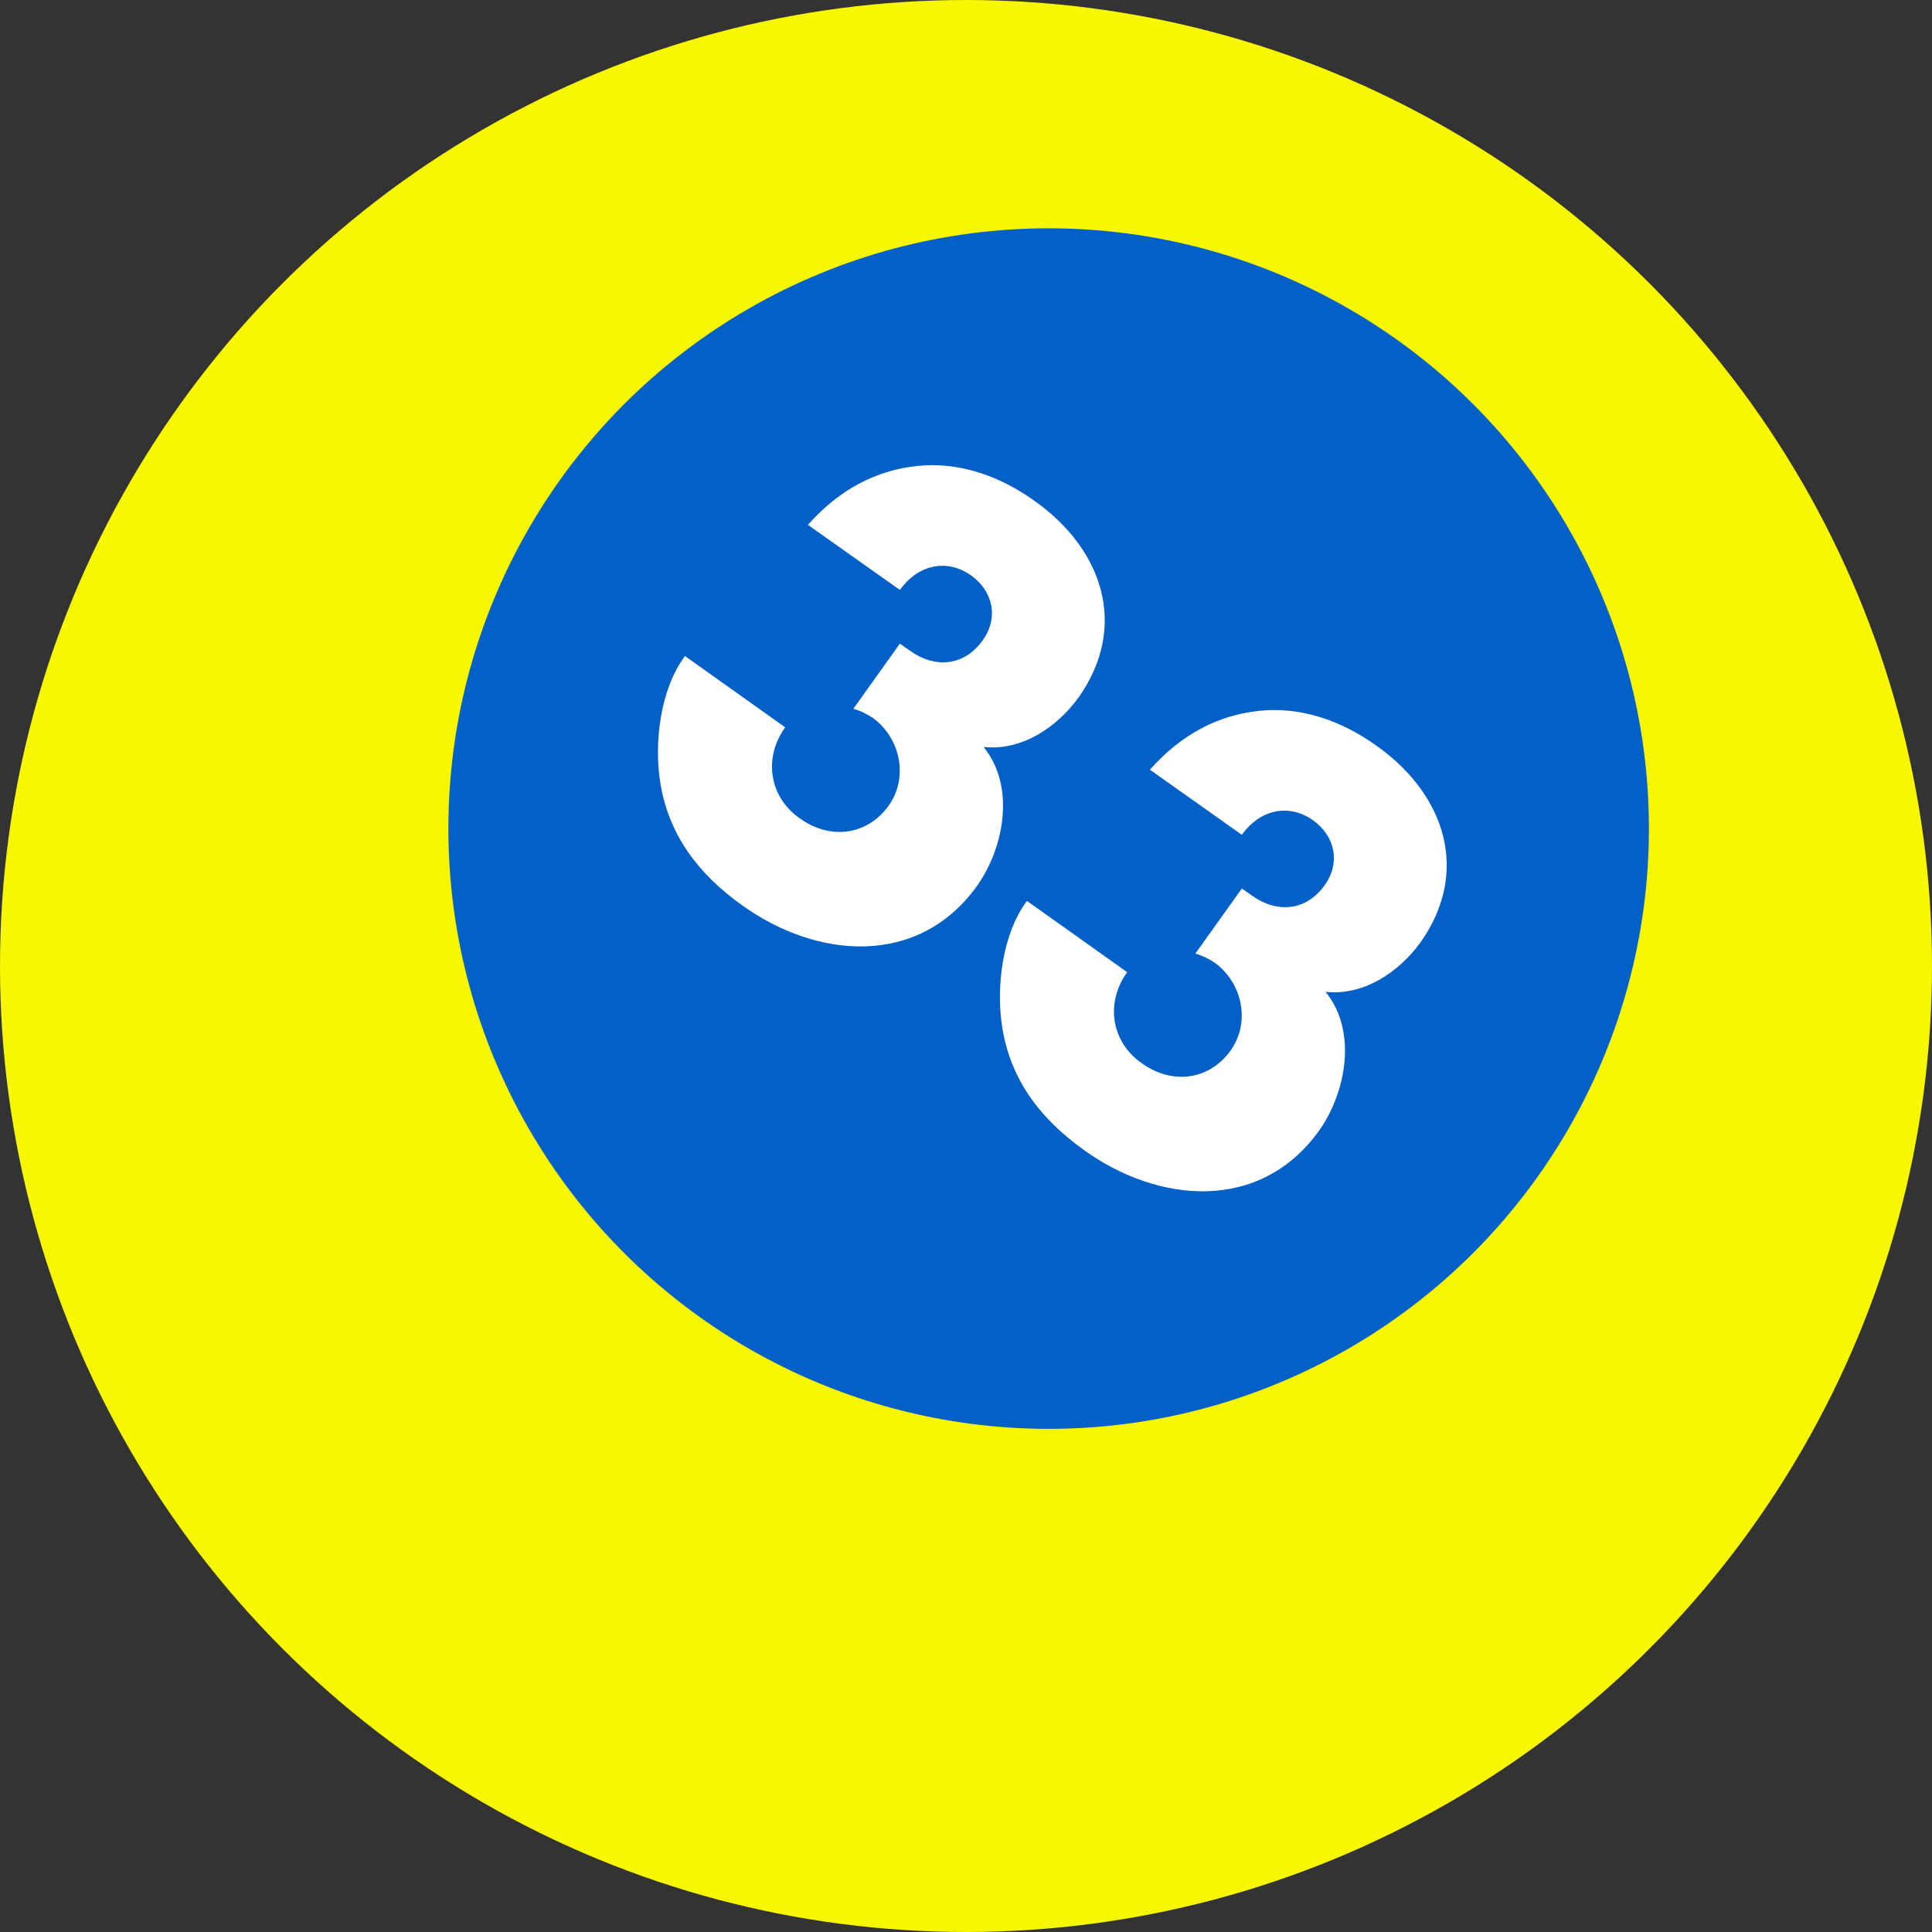 <?xml version="1.0" encoding="utf-8"?>
<!-- Generator: Adobe Illustrator 28.3.0, SVG Export Plug-In . SVG Version: 6.00 Build 0)  -->
<svg version="1.1" id="Layer_1" xmlns="http://www.w3.org/2000/svg" xmlns:xlink="http://www.w3.org/1999/xlink" x="0px" y="0px"
	 viewBox="0 0 187 187" style="enable-background:new 0 0 187 187;" xml:space="preserve">
<rect x="0" y="0" width="187" height="187" fill="#333333" stroke="none"/>
<style type="text/css">
	.st0{fill:#F7F700;}
	.st1{fill:#0360C7;}
	.st2{fill:#FFFFFF;}
</style>
<circle class="st0" cx="93.5" cy="93.5" r="93.5"/>
<circle class="st1" cx="101.5" cy="80.2" r="58.1"/>
<path class="st2" d="M78.2,50.8c3.1-3.5,6.7-5.3,10.6-5.7c3.8-0.4,7.8,0.8,11.5,3.5c6.5,4.7,8.9,12.1,4.1,18.9
	c-2.1,2.9-5.5,5.2-9.2,4.8c3.1,3.8,2,9.7-0.6,13.4c-5.7,8-15.6,7.1-22.8,1.9c-4.2-3-7.1-6.8-7.9-11.9c-0.6-3.8,0-9,2.4-12.2l9.7,6.9
	c-2.1,2.9-1.6,6.7,1.4,8.8c2.9,2.1,6.5,1.7,8.6-1.2c2-2.8,1.1-6.6-1.5-8.5c-0.6-0.4-1.2-0.7-1.9-0.9l4.5-6.3l1,0.7
	c2.4,1.7,5.2,1.5,7-1c1.6-2.2,1-4.8-1.1-6.3c-2.4-1.7-5.2-1-6.9,1.4L78.2,50.8z"/>
<path class="st2" d="M111.3,74.5c3.1-3.5,6.7-5.3,10.6-5.7c3.8-0.4,7.8,0.8,11.5,3.5c6.5,4.7,8.9,12.1,4.1,18.9
	c-2.1,2.9-5.5,5.2-9.2,4.8c3.1,3.8,2,9.7-0.6,13.4c-5.7,8-15.6,7.1-22.8,1.9c-4.2-3-7.1-6.8-7.9-11.9c-0.6-3.8,0-9,2.4-12.2l9.7,6.9
	c-2.1,2.9-1.6,6.7,1.4,8.8c2.9,2.1,6.5,1.7,8.6-1.2c2-2.8,1.1-6.6-1.5-8.5c-0.6-0.4-1.2-0.7-1.9-0.9l4.5-6.3l1,0.7
	c2.4,1.7,5.2,1.5,7-1c1.6-2.2,1-4.8-1.1-6.3c-2.4-1.7-5.2-1-6.9,1.4L111.3,74.5z"/>
</svg>
